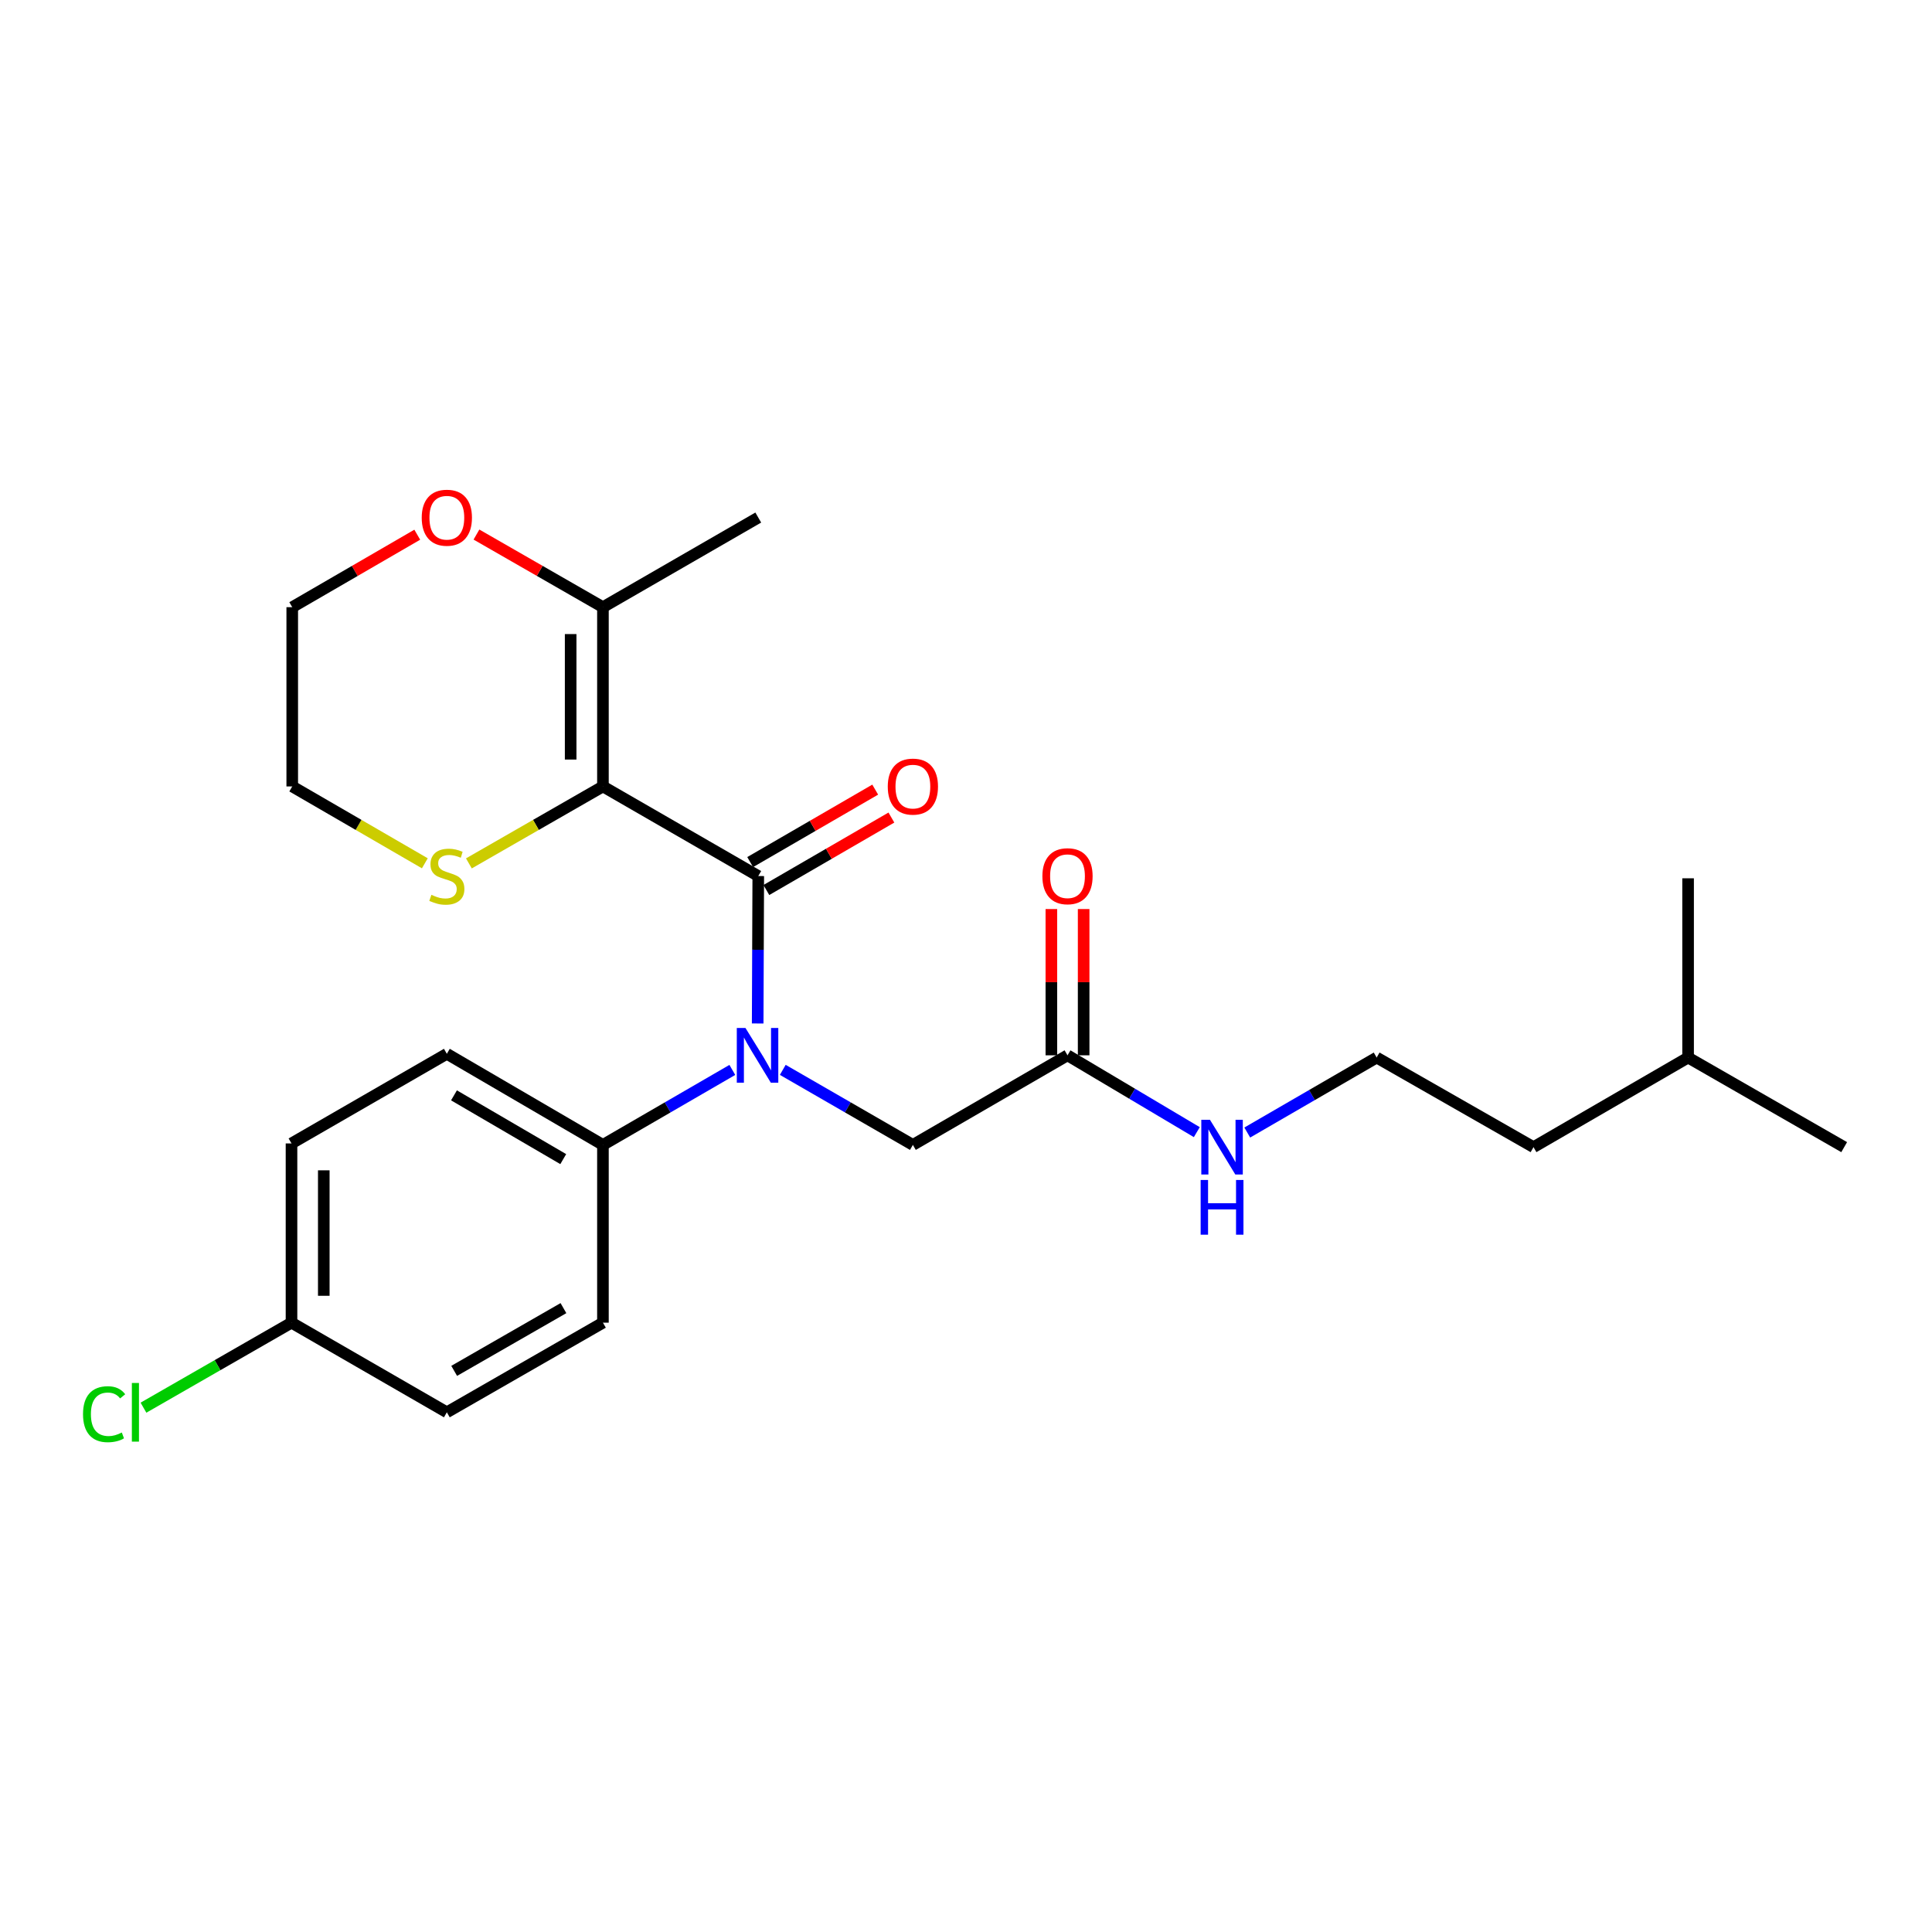 <?xml version='1.0' encoding='iso-8859-1'?>
<svg version='1.1' baseProfile='full'
              xmlns='http://www.w3.org/2000/svg'
                      xmlns:rdkit='http://www.rdkit.org/xml'
                      xmlns:xlink='http://www.w3.org/1999/xlink'
                  xml:space='preserve'
width='1000px' height='1000px' viewBox='0 0 1000 1000'>
<!-- END OF HEADER -->
<rect style='opacity:1.0;fill:#FFFFFF;stroke:none' width='1000' height='1000' x='0' y='0'> </rect>
<path class='bond-0' d='M 312.076,407.061 L 392.477,453.444' style='fill:none;fill-rule:evenodd;stroke:#000000;stroke-width:6px;stroke-linecap:butt;stroke-linejoin:miter;stroke-opacity:1' />
<path class='bond-2' d='M 312.076,407.061 L 312.076,314.277' style='fill:none;fill-rule:evenodd;stroke:#000000;stroke-width:6px;stroke-linecap:butt;stroke-linejoin:miter;stroke-opacity:1' />
<path class='bond-2' d='M 295.368,393.144 L 295.368,328.195' style='fill:none;fill-rule:evenodd;stroke:#000000;stroke-width:6px;stroke-linecap:butt;stroke-linejoin:miter;stroke-opacity:1' />
<path class='bond-3' d='M 312.076,407.061 L 277.385,426.977' style='fill:none;fill-rule:evenodd;stroke:#000000;stroke-width:6px;stroke-linecap:butt;stroke-linejoin:miter;stroke-opacity:1' />
<path class='bond-3' d='M 277.385,426.977 L 242.693,446.894' style='fill:none;fill-rule:evenodd;stroke:#CCCC00;stroke-width:6px;stroke-linecap:butt;stroke-linejoin:miter;stroke-opacity:1' />
<path class='bond-1' d='M 392.477,453.444 L 392.325,491.596' style='fill:none;fill-rule:evenodd;stroke:#000000;stroke-width:6px;stroke-linecap:butt;stroke-linejoin:miter;stroke-opacity:1' />
<path class='bond-1' d='M 392.325,491.596 L 392.172,529.748' style='fill:none;fill-rule:evenodd;stroke:#0000FF;stroke-width:6px;stroke-linecap:butt;stroke-linejoin:miter;stroke-opacity:1' />
<path class='bond-7' d='M 396.666,460.672 L 429.025,441.917' style='fill:none;fill-rule:evenodd;stroke:#000000;stroke-width:6px;stroke-linecap:butt;stroke-linejoin:miter;stroke-opacity:1' />
<path class='bond-7' d='M 429.025,441.917 L 461.384,423.163' style='fill:none;fill-rule:evenodd;stroke:#FF0000;stroke-width:6px;stroke-linecap:butt;stroke-linejoin:miter;stroke-opacity:1' />
<path class='bond-7' d='M 388.288,446.216 L 420.647,427.462' style='fill:none;fill-rule:evenodd;stroke:#000000;stroke-width:6px;stroke-linecap:butt;stroke-linejoin:miter;stroke-opacity:1' />
<path class='bond-7' d='M 420.647,427.462 L 453.006,408.708' style='fill:none;fill-rule:evenodd;stroke:#FF0000;stroke-width:6px;stroke-linecap:butt;stroke-linejoin:miter;stroke-opacity:1' />
<path class='bond-4' d='M 405.166,553.761 L 438.837,573.181' style='fill:none;fill-rule:evenodd;stroke:#0000FF;stroke-width:6px;stroke-linecap:butt;stroke-linejoin:miter;stroke-opacity:1' />
<path class='bond-4' d='M 438.837,573.181 L 472.508,592.601' style='fill:none;fill-rule:evenodd;stroke:#000000;stroke-width:6px;stroke-linecap:butt;stroke-linejoin:miter;stroke-opacity:1' />
<path class='bond-5' d='M 379.054,553.791 L 345.565,573.196' style='fill:none;fill-rule:evenodd;stroke:#0000FF;stroke-width:6px;stroke-linecap:butt;stroke-linejoin:miter;stroke-opacity:1' />
<path class='bond-5' d='M 345.565,573.196 L 312.076,592.601' style='fill:none;fill-rule:evenodd;stroke:#000000;stroke-width:6px;stroke-linecap:butt;stroke-linejoin:miter;stroke-opacity:1' />
<path class='bond-8' d='M 312.076,314.277 L 279.345,295.482' style='fill:none;fill-rule:evenodd;stroke:#000000;stroke-width:6px;stroke-linecap:butt;stroke-linejoin:miter;stroke-opacity:1' />
<path class='bond-8' d='M 279.345,295.482 L 246.613,276.688' style='fill:none;fill-rule:evenodd;stroke:#FF0000;stroke-width:6px;stroke-linecap:butt;stroke-linejoin:miter;stroke-opacity:1' />
<path class='bond-18' d='M 312.076,314.277 L 392.477,267.885' style='fill:none;fill-rule:evenodd;stroke:#000000;stroke-width:6px;stroke-linecap:butt;stroke-linejoin:miter;stroke-opacity:1' />
<path class='bond-19' d='M 219.892,446.84 L 185.578,426.951' style='fill:none;fill-rule:evenodd;stroke:#CCCC00;stroke-width:6px;stroke-linecap:butt;stroke-linejoin:miter;stroke-opacity:1' />
<path class='bond-19' d='M 185.578,426.951 L 151.263,407.061' style='fill:none;fill-rule:evenodd;stroke:#000000;stroke-width:6px;stroke-linecap:butt;stroke-linejoin:miter;stroke-opacity:1' />
<path class='bond-6' d='M 472.508,592.601 L 552.538,546.228' style='fill:none;fill-rule:evenodd;stroke:#000000;stroke-width:6px;stroke-linecap:butt;stroke-linejoin:miter;stroke-opacity:1' />
<path class='bond-10' d='M 312.076,592.601 L 231.284,545.448' style='fill:none;fill-rule:evenodd;stroke:#000000;stroke-width:6px;stroke-linecap:butt;stroke-linejoin:miter;stroke-opacity:1' />
<path class='bond-10' d='M 291.535,599.958 L 234.981,566.951' style='fill:none;fill-rule:evenodd;stroke:#000000;stroke-width:6px;stroke-linecap:butt;stroke-linejoin:miter;stroke-opacity:1' />
<path class='bond-11' d='M 312.076,592.601 L 312.076,684.614' style='fill:none;fill-rule:evenodd;stroke:#000000;stroke-width:6px;stroke-linecap:butt;stroke-linejoin:miter;stroke-opacity:1' />
<path class='bond-9' d='M 560.892,546.228 L 560.892,508.375' style='fill:none;fill-rule:evenodd;stroke:#000000;stroke-width:6px;stroke-linecap:butt;stroke-linejoin:miter;stroke-opacity:1' />
<path class='bond-9' d='M 560.892,508.375 L 560.892,470.523' style='fill:none;fill-rule:evenodd;stroke:#FF0000;stroke-width:6px;stroke-linecap:butt;stroke-linejoin:miter;stroke-opacity:1' />
<path class='bond-9' d='M 544.184,546.228 L 544.184,508.375' style='fill:none;fill-rule:evenodd;stroke:#000000;stroke-width:6px;stroke-linecap:butt;stroke-linejoin:miter;stroke-opacity:1' />
<path class='bond-9' d='M 544.184,508.375 L 544.184,470.523' style='fill:none;fill-rule:evenodd;stroke:#FF0000;stroke-width:6px;stroke-linecap:butt;stroke-linejoin:miter;stroke-opacity:1' />
<path class='bond-12' d='M 552.538,546.228 L 586.001,566.112' style='fill:none;fill-rule:evenodd;stroke:#000000;stroke-width:6px;stroke-linecap:butt;stroke-linejoin:miter;stroke-opacity:1' />
<path class='bond-12' d='M 586.001,566.112 L 619.465,585.997' style='fill:none;fill-rule:evenodd;stroke:#0000FF;stroke-width:6px;stroke-linecap:butt;stroke-linejoin:miter;stroke-opacity:1' />
<path class='bond-25' d='M 215.972,276.763 L 183.618,295.52' style='fill:none;fill-rule:evenodd;stroke:#FF0000;stroke-width:6px;stroke-linecap:butt;stroke-linejoin:miter;stroke-opacity:1' />
<path class='bond-25' d='M 183.618,295.52 L 151.263,314.277' style='fill:none;fill-rule:evenodd;stroke:#000000;stroke-width:6px;stroke-linecap:butt;stroke-linejoin:miter;stroke-opacity:1' />
<path class='bond-14' d='M 231.284,545.448 L 150.883,591.84' style='fill:none;fill-rule:evenodd;stroke:#000000;stroke-width:6px;stroke-linecap:butt;stroke-linejoin:miter;stroke-opacity:1' />
<path class='bond-15' d='M 312.076,684.614 L 231.284,731.006' style='fill:none;fill-rule:evenodd;stroke:#000000;stroke-width:6px;stroke-linecap:butt;stroke-linejoin:miter;stroke-opacity:1' />
<path class='bond-15' d='M 291.637,677.084 L 235.083,709.559' style='fill:none;fill-rule:evenodd;stroke:#000000;stroke-width:6px;stroke-linecap:butt;stroke-linejoin:miter;stroke-opacity:1' />
<path class='bond-17' d='M 645.583,586.198 L 679.072,566.793' style='fill:none;fill-rule:evenodd;stroke:#0000FF;stroke-width:6px;stroke-linecap:butt;stroke-linejoin:miter;stroke-opacity:1' />
<path class='bond-17' d='M 679.072,566.793 L 712.561,547.388' style='fill:none;fill-rule:evenodd;stroke:#000000;stroke-width:6px;stroke-linecap:butt;stroke-linejoin:miter;stroke-opacity:1' />
<path class='bond-13' d='M 150.883,684.614 L 231.284,731.006' style='fill:none;fill-rule:evenodd;stroke:#000000;stroke-width:6px;stroke-linecap:butt;stroke-linejoin:miter;stroke-opacity:1' />
<path class='bond-16' d='M 150.883,684.614 L 112.572,706.613' style='fill:none;fill-rule:evenodd;stroke:#000000;stroke-width:6px;stroke-linecap:butt;stroke-linejoin:miter;stroke-opacity:1' />
<path class='bond-16' d='M 112.572,706.613 L 74.26,728.612' style='fill:none;fill-rule:evenodd;stroke:#00CC00;stroke-width:6px;stroke-linecap:butt;stroke-linejoin:miter;stroke-opacity:1' />
<path class='bond-26' d='M 150.883,684.614 L 150.883,591.84' style='fill:none;fill-rule:evenodd;stroke:#000000;stroke-width:6px;stroke-linecap:butt;stroke-linejoin:miter;stroke-opacity:1' />
<path class='bond-26' d='M 167.591,670.698 L 167.591,605.756' style='fill:none;fill-rule:evenodd;stroke:#000000;stroke-width:6px;stroke-linecap:butt;stroke-linejoin:miter;stroke-opacity:1' />
<path class='bond-21' d='M 712.561,547.388 L 793.742,593.761' style='fill:none;fill-rule:evenodd;stroke:#000000;stroke-width:6px;stroke-linecap:butt;stroke-linejoin:miter;stroke-opacity:1' />
<path class='bond-20' d='M 151.263,407.061 L 151.263,314.277' style='fill:none;fill-rule:evenodd;stroke:#000000;stroke-width:6px;stroke-linecap:butt;stroke-linejoin:miter;stroke-opacity:1' />
<path class='bond-22' d='M 793.742,593.761 L 873.754,547.388' style='fill:none;fill-rule:evenodd;stroke:#000000;stroke-width:6px;stroke-linecap:butt;stroke-linejoin:miter;stroke-opacity:1' />
<path class='bond-23' d='M 873.754,547.388 L 954.545,593.761' style='fill:none;fill-rule:evenodd;stroke:#000000;stroke-width:6px;stroke-linecap:butt;stroke-linejoin:miter;stroke-opacity:1' />
<path class='bond-24' d='M 873.754,547.388 L 873.754,454.604' style='fill:none;fill-rule:evenodd;stroke:#000000;stroke-width:6px;stroke-linecap:butt;stroke-linejoin:miter;stroke-opacity:1' />
<path  class='atom-2' d='M 385.846 532.068
L 395.126 547.068
Q 396.046 548.548, 397.526 551.228
Q 399.006 553.908, 399.086 554.068
L 399.086 532.068
L 402.846 532.068
L 402.846 560.388
L 398.966 560.388
L 389.006 543.988
Q 387.846 542.068, 386.606 539.868
Q 385.406 537.668, 385.046 536.988
L 385.046 560.388
L 381.366 560.388
L 381.366 532.068
L 385.846 532.068
' fill='#0000FF'/>
<path  class='atom-4' d='M 223.284 463.164
Q 223.604 463.284, 224.924 463.844
Q 226.244 464.404, 227.684 464.764
Q 229.164 465.084, 230.604 465.084
Q 233.284 465.084, 234.844 463.804
Q 236.404 462.484, 236.404 460.204
Q 236.404 458.644, 235.604 457.684
Q 234.844 456.724, 233.644 456.204
Q 232.444 455.684, 230.444 455.084
Q 227.924 454.324, 226.404 453.604
Q 224.924 452.884, 223.844 451.364
Q 222.804 449.844, 222.804 447.284
Q 222.804 443.724, 225.204 441.524
Q 227.644 439.324, 232.444 439.324
Q 235.724 439.324, 239.444 440.884
L 238.524 443.964
Q 235.124 442.564, 232.564 442.564
Q 229.804 442.564, 228.284 443.724
Q 226.764 444.844, 226.804 446.804
Q 226.804 448.324, 227.564 449.244
Q 228.364 450.164, 229.484 450.684
Q 230.644 451.204, 232.564 451.804
Q 235.124 452.604, 236.644 453.404
Q 238.164 454.204, 239.244 455.844
Q 240.364 457.444, 240.364 460.204
Q 240.364 464.124, 237.724 466.244
Q 235.124 468.324, 230.764 468.324
Q 228.244 468.324, 226.324 467.764
Q 224.444 467.244, 222.204 466.324
L 223.284 463.164
' fill='#CCCC00'/>
<path  class='atom-8' d='M 459.508 407.141
Q 459.508 400.341, 462.868 396.541
Q 466.228 392.741, 472.508 392.741
Q 478.788 392.741, 482.148 396.541
Q 485.508 400.341, 485.508 407.141
Q 485.508 414.021, 482.108 417.941
Q 478.708 421.821, 472.508 421.821
Q 466.268 421.821, 462.868 417.941
Q 459.508 414.061, 459.508 407.141
M 472.508 418.621
Q 476.828 418.621, 479.148 415.741
Q 481.508 412.821, 481.508 407.141
Q 481.508 401.581, 479.148 398.781
Q 476.828 395.941, 472.508 395.941
Q 468.188 395.941, 465.828 398.741
Q 463.508 401.541, 463.508 407.141
Q 463.508 412.861, 465.828 415.741
Q 468.188 418.621, 472.508 418.621
' fill='#FF0000'/>
<path  class='atom-9' d='M 218.284 267.965
Q 218.284 261.165, 221.644 257.365
Q 225.004 253.565, 231.284 253.565
Q 237.564 253.565, 240.924 257.365
Q 244.284 261.165, 244.284 267.965
Q 244.284 274.845, 240.884 278.765
Q 237.484 282.645, 231.284 282.645
Q 225.044 282.645, 221.644 278.765
Q 218.284 274.885, 218.284 267.965
M 231.284 279.445
Q 235.604 279.445, 237.924 276.565
Q 240.284 273.645, 240.284 267.965
Q 240.284 262.405, 237.924 259.605
Q 235.604 256.765, 231.284 256.765
Q 226.964 256.765, 224.604 259.565
Q 222.284 262.365, 222.284 267.965
Q 222.284 273.685, 224.604 276.565
Q 226.964 279.445, 231.284 279.445
' fill='#FF0000'/>
<path  class='atom-10' d='M 539.538 453.524
Q 539.538 446.724, 542.898 442.924
Q 546.258 439.124, 552.538 439.124
Q 558.818 439.124, 562.178 442.924
Q 565.538 446.724, 565.538 453.524
Q 565.538 460.404, 562.138 464.324
Q 558.738 468.204, 552.538 468.204
Q 546.298 468.204, 542.898 464.324
Q 539.538 460.444, 539.538 453.524
M 552.538 465.004
Q 556.858 465.004, 559.178 462.124
Q 561.538 459.204, 561.538 453.524
Q 561.538 447.964, 559.178 445.164
Q 556.858 442.324, 552.538 442.324
Q 548.218 442.324, 545.858 445.124
Q 543.538 447.924, 543.538 453.524
Q 543.538 459.244, 545.858 462.124
Q 548.218 465.004, 552.538 465.004
' fill='#FF0000'/>
<path  class='atom-13' d='M 626.271 579.601
L 635.551 594.601
Q 636.471 596.081, 637.951 598.761
Q 639.431 601.441, 639.511 601.601
L 639.511 579.601
L 643.271 579.601
L 643.271 607.921
L 639.391 607.921
L 629.431 591.521
Q 628.271 589.601, 627.031 587.401
Q 625.831 585.201, 625.471 584.521
L 625.471 607.921
L 621.791 607.921
L 621.791 579.601
L 626.271 579.601
' fill='#0000FF'/>
<path  class='atom-13' d='M 621.451 610.753
L 625.291 610.753
L 625.291 622.793
L 639.771 622.793
L 639.771 610.753
L 643.611 610.753
L 643.611 639.073
L 639.771 639.073
L 639.771 625.993
L 625.291 625.993
L 625.291 639.073
L 621.451 639.073
L 621.451 610.753
' fill='#0000FF'/>
<path  class='atom-17' d='M 42.971 731.986
Q 42.971 724.946, 46.251 721.266
Q 49.571 717.546, 55.851 717.546
Q 61.691 717.546, 64.811 721.666
L 62.171 723.826
Q 59.891 720.826, 55.851 720.826
Q 51.571 720.826, 49.291 723.706
Q 47.051 726.546, 47.051 731.986
Q 47.051 737.586, 49.371 740.466
Q 51.731 743.346, 56.291 743.346
Q 59.411 743.346, 63.051 741.466
L 64.171 744.466
Q 62.691 745.426, 60.451 745.986
Q 58.211 746.546, 55.731 746.546
Q 49.571 746.546, 46.251 742.786
Q 42.971 739.026, 42.971 731.986
' fill='#00CC00'/>
<path  class='atom-17' d='M 68.251 715.826
L 71.931 715.826
L 71.931 746.186
L 68.251 746.186
L 68.251 715.826
' fill='#00CC00'/>
</svg>
